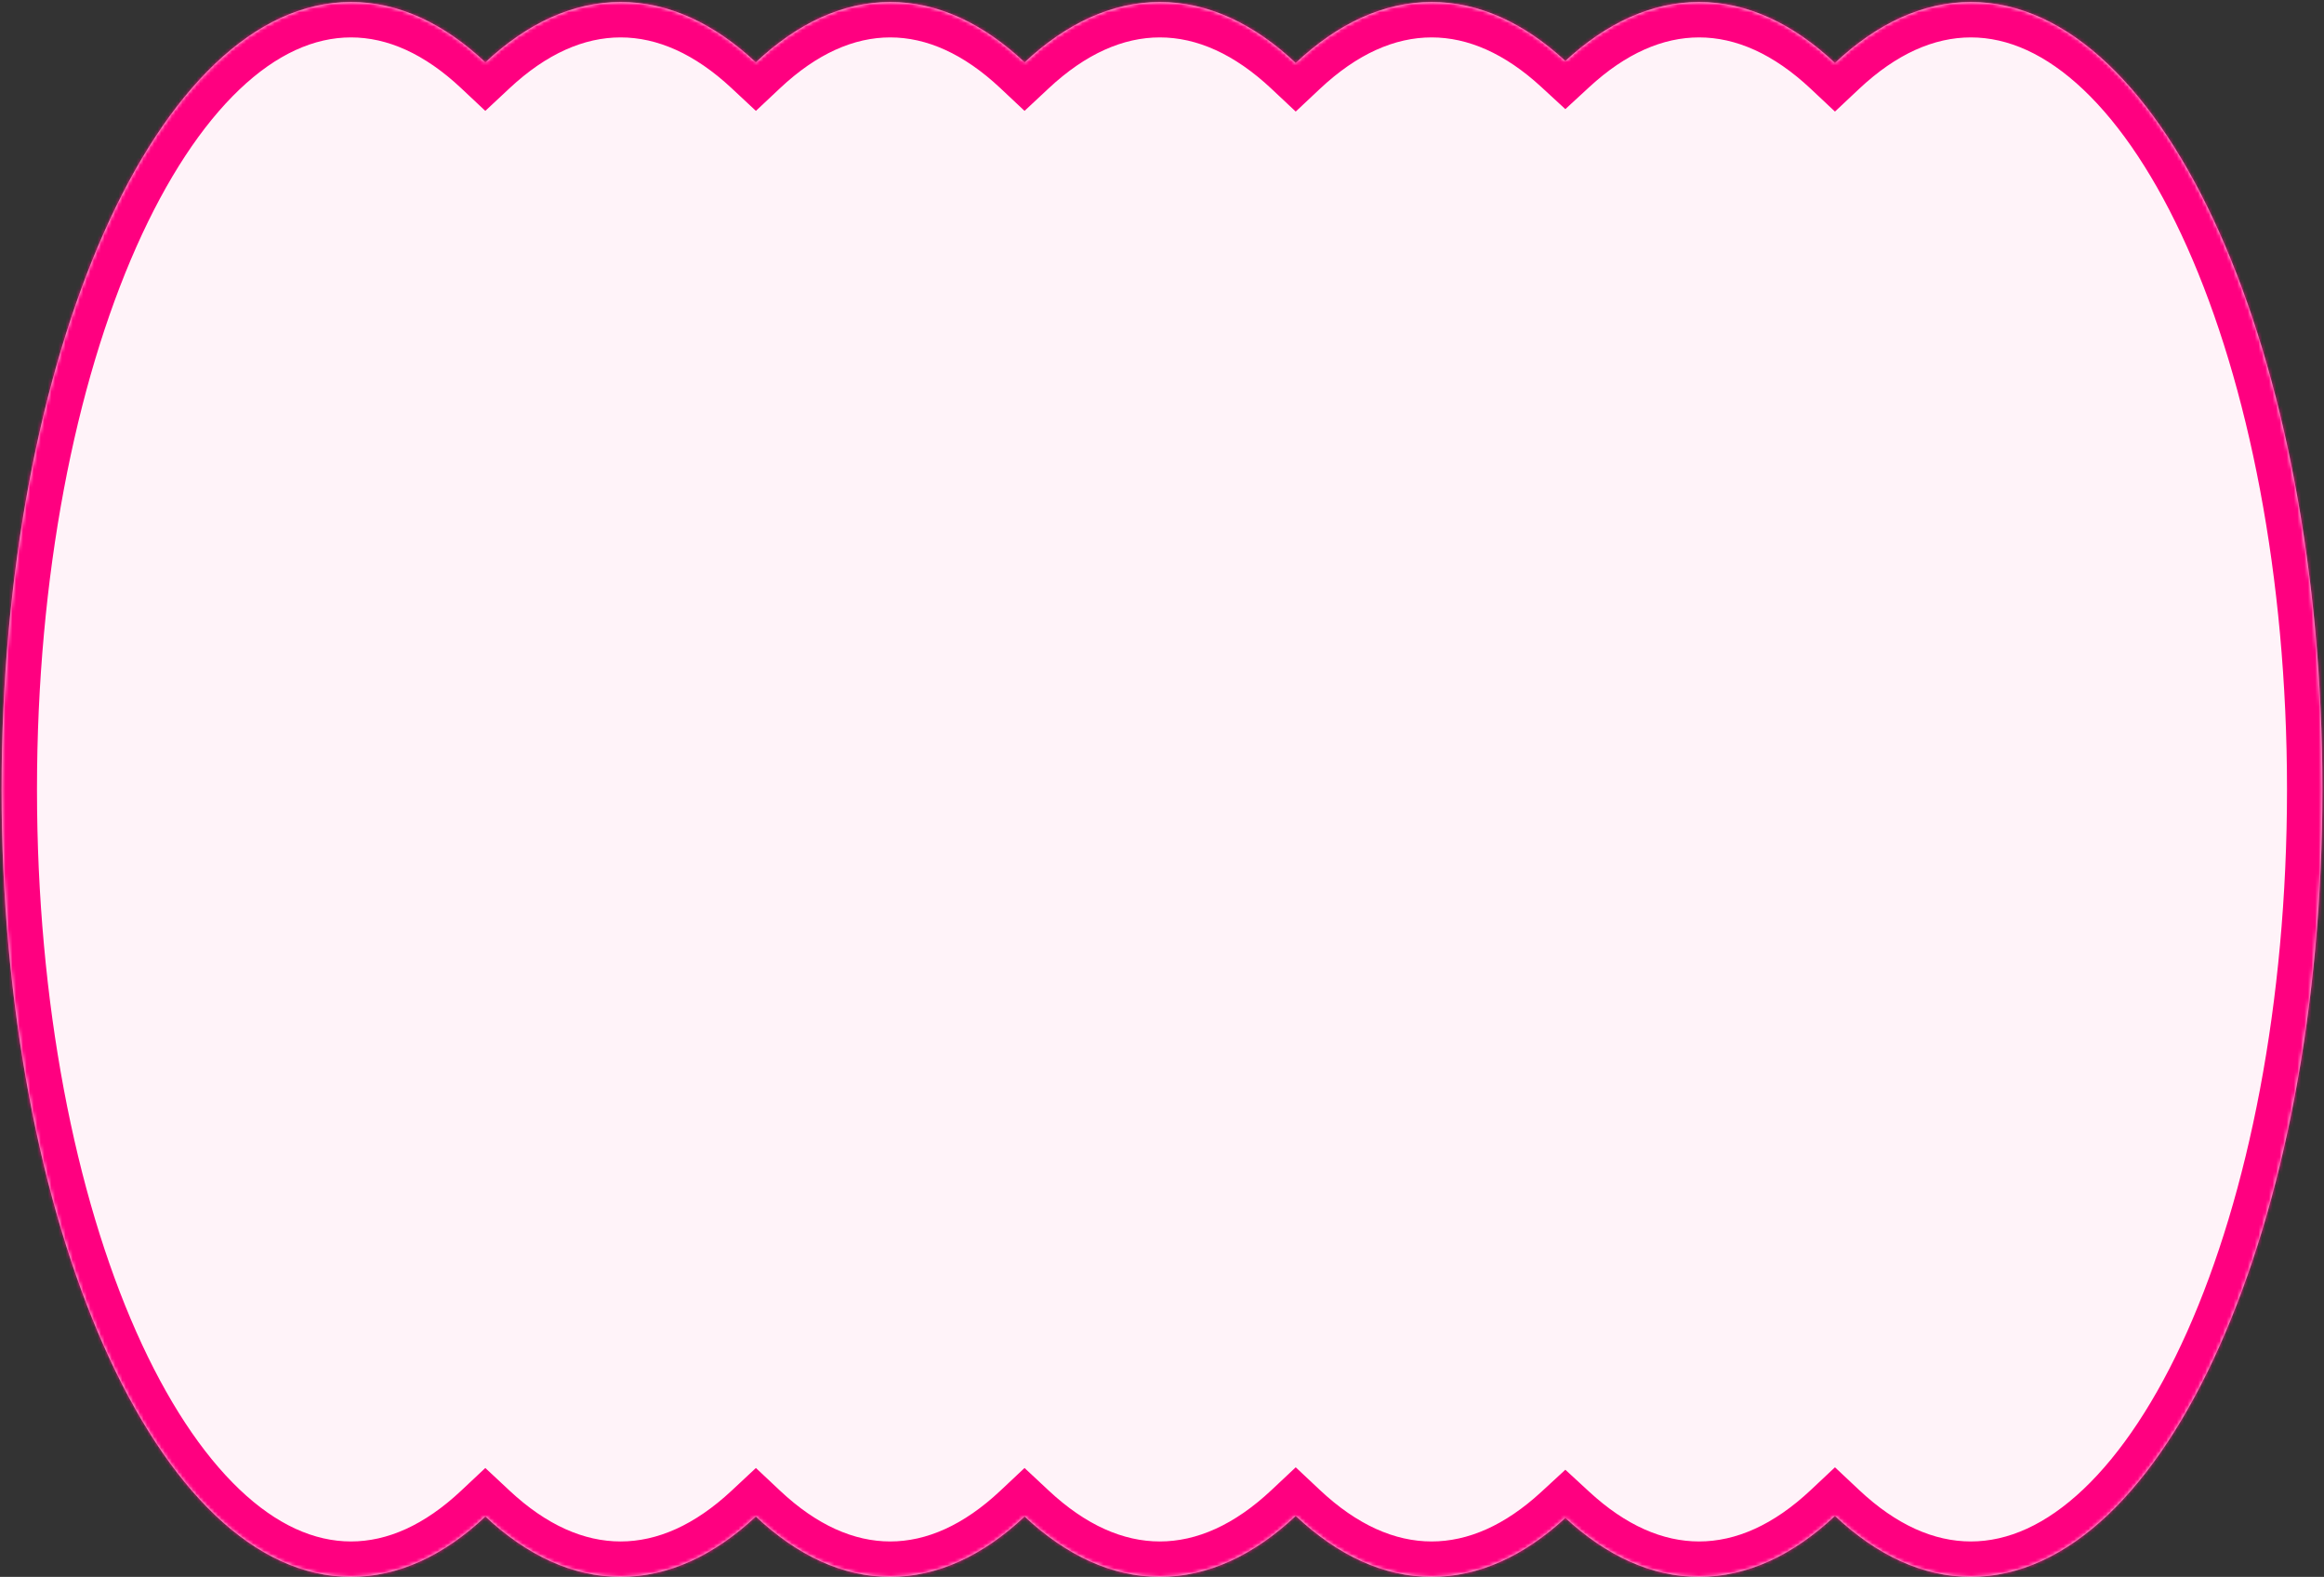 <?xml version="1.0" encoding="UTF-8"?> <svg xmlns="http://www.w3.org/2000/svg" width="656" height="445" viewBox="0 0 656 445" fill="none"><rect x="0" y="0" width="656" height="445" fill="#333333" stroke="none"/><mask id="path-1-inside-1_713_130" fill="white"><path fill-rule="evenodd" clip-rule="evenodd" d="M99.074 445C112.517 445 125.332 438.941 137.009 427.969C148.759 438.941 161.653 445 175.179 445C188.705 445 201.599 438.941 213.349 427.969C225.027 438.941 237.842 445 251.285 445C264.728 445 277.542 438.941 289.22 427.969C300.97 438.941 313.864 445 327.39 445C340.988 445 353.947 438.876 365.747 427.793C377.548 438.876 390.507 445 404.105 445C417.469 445 430.216 439.085 441.853 428.36C453.489 439.085 466.237 445 479.601 445C493.199 445 506.158 438.876 517.958 427.793C529.759 438.876 542.718 445 556.316 445C611.125 445 655.557 345.508 655.557 222.779C655.557 100.05 611.125 0.558 556.316 0.558C542.718 0.558 529.759 6.682 517.958 17.765C506.158 6.682 493.199 0.558 479.601 0.558C466.237 0.558 453.489 6.473 441.853 17.198C430.216 6.473 417.469 0.558 404.105 0.558C390.507 0.558 377.548 6.682 365.747 17.765C353.947 6.682 340.988 0.558 327.39 0.558C313.864 0.558 300.97 6.617 289.22 17.589C277.542 6.617 264.728 0.558 251.285 0.558C237.842 0.558 225.027 6.617 213.349 17.589C201.599 6.617 188.705 0.558 175.179 0.558C161.653 0.558 148.759 6.617 137.009 17.589C125.332 6.617 112.517 0.558 99.074 0.558C44.601 0.558 0.441 100.05 0.441 222.779C0.441 345.508 44.601 445 99.074 445Z"></path></mask><path fill-rule="evenodd" clip-rule="evenodd" d="M99.074 445C112.517 445 125.332 438.941 137.009 427.969C148.759 438.941 161.653 445 175.179 445C188.705 445 201.599 438.941 213.349 427.969C225.027 438.941 237.842 445 251.285 445C264.728 445 277.542 438.941 289.22 427.969C300.97 438.941 313.864 445 327.39 445C340.988 445 353.947 438.876 365.747 427.793C377.548 438.876 390.507 445 404.105 445C417.469 445 430.216 439.085 441.853 428.36C453.489 439.085 466.237 445 479.601 445C493.199 445 506.158 438.876 517.958 427.793C529.759 438.876 542.718 445 556.316 445C611.125 445 655.557 345.508 655.557 222.779C655.557 100.05 611.125 0.558 556.316 0.558C542.718 0.558 529.759 6.682 517.958 17.765C506.158 6.682 493.199 0.558 479.601 0.558C466.237 0.558 453.489 6.473 441.853 17.198C430.216 6.473 417.469 0.558 404.105 0.558C390.507 0.558 377.548 6.682 365.747 17.765C353.947 6.682 340.988 0.558 327.39 0.558C313.864 0.558 300.97 6.617 289.22 17.589C277.542 6.617 264.728 0.558 251.285 0.558C237.842 0.558 225.027 6.617 213.349 17.589C201.599 6.617 188.705 0.558 175.179 0.558C161.653 0.558 148.759 6.617 137.009 17.589C125.332 6.617 112.517 0.558 99.074 0.558C44.601 0.558 0.441 100.05 0.441 222.779C0.441 345.508 44.601 445 99.074 445Z" fill="#FFF3F9"></path><path d="M137.009 427.969L143.834 420.66L136.988 414.268L130.162 420.681L137.009 427.969ZM99.074 445L99.074 435H99.074L99.074 445ZM175.179 445L175.179 435H175.179L175.179 445ZM213.349 427.969L220.196 420.681L213.37 414.267L206.524 420.66L213.349 427.969ZM251.285 445L251.285 435H251.285L251.285 445ZM289.22 427.969L296.045 420.66L289.199 414.268L282.373 420.681L289.22 427.969ZM327.39 445L327.39 455L327.39 445ZM365.747 427.793L372.593 420.504L365.747 414.074L358.901 420.504L365.747 427.793ZM404.105 445L404.105 435H404.105L404.105 445ZM441.853 428.36L448.63 421.007L441.853 414.761L435.076 421.007L441.853 428.36ZM479.601 445L479.601 435L479.601 435L479.601 445ZM517.958 427.793L524.804 420.504L517.958 414.074L511.112 420.504L517.958 427.793ZM556.316 445L556.316 435L556.316 445ZM517.958 17.765L511.112 25.054L517.958 31.484L524.804 25.054L517.958 17.765ZM441.853 17.198L435.076 24.551L441.853 30.797L448.63 24.551L441.853 17.198ZM365.747 17.765L358.901 25.054L365.747 31.484L372.593 25.054L365.747 17.765ZM289.22 17.589L282.373 24.877L289.199 31.29L296.045 24.898L289.22 17.589ZM213.349 17.589L206.524 24.898L213.37 31.291L220.196 24.877L213.349 17.589ZM137.009 17.589L130.162 24.877L136.988 31.29L143.834 24.898L137.009 17.589ZM0.441 222.779L10.441 222.779L0.441 222.779ZM130.162 420.681C119.785 430.431 109.303 435 99.074 435L99.074 455C115.731 455 130.878 447.451 143.857 435.257L130.162 420.681ZM175.179 435C164.846 435 154.278 430.413 143.834 420.66L130.185 435.278C143.24 447.469 158.46 455 175.179 455L175.179 435ZM206.524 420.66C196.08 430.413 185.512 435 175.179 435L175.179 455C191.898 455 207.118 447.469 220.174 435.277L206.524 420.66ZM251.285 435C241.056 435 230.574 430.431 220.196 420.681L206.502 435.256C219.48 447.451 234.628 455 251.285 455L251.285 435ZM282.373 420.681C271.996 430.431 261.514 435 251.285 435L251.285 455C267.942 455 283.089 447.451 296.068 435.257L282.373 420.681ZM327.39 435C317.057 435 306.489 430.413 296.045 420.66L282.395 435.278C295.451 447.469 310.671 455 327.39 455L327.39 435ZM358.901 420.504C348.403 430.364 337.777 435 327.39 435L327.39 455C344.199 455 359.49 447.389 372.593 435.082L358.901 420.504ZM404.105 435C393.718 435 383.091 430.364 372.593 420.504L358.901 435.082C372.004 447.389 387.296 455 404.105 455L404.105 435ZM435.076 421.007C424.752 430.521 414.316 435 404.105 435L404.105 455C420.622 455 435.68 447.649 448.63 435.713L435.076 421.007ZM479.601 435C469.389 435 458.953 430.521 448.63 421.007L435.076 435.713C448.026 447.649 463.084 455 479.601 455L479.601 435ZM511.112 420.504C500.614 430.364 489.988 435 479.601 435L479.601 455C496.41 455 511.701 447.389 524.804 435.082L511.112 420.504ZM556.316 435C545.929 435 535.302 430.364 524.804 420.504L511.112 435.082C524.215 447.389 539.507 455 556.316 455L556.316 435ZM645.557 222.779C645.557 283.074 634.623 337.179 617.359 375.835C608.722 395.176 598.697 410.21 588.069 420.276C577.493 430.292 566.781 435 556.316 435L556.316 455C573.255 455 588.651 447.271 601.821 434.797C614.94 422.373 626.299 404.865 635.621 383.991C654.276 342.219 665.557 285.214 665.557 222.779L645.557 222.779ZM556.316 10.558C566.781 10.558 577.493 15.265 588.069 25.282C598.697 35.347 608.722 50.382 617.359 69.723C634.623 108.379 645.557 162.484 645.557 222.779L665.557 222.779C665.557 160.344 654.276 103.339 635.621 61.567C626.299 40.693 614.94 23.185 601.821 10.761C588.651 -1.713 573.255 -9.442 556.316 -9.442L556.316 10.558ZM524.804 25.054C535.302 15.194 545.929 10.558 556.316 10.558L556.316 -9.442C539.507 -9.442 524.215 -1.831 511.112 10.476L524.804 25.054ZM479.601 10.558C489.988 10.558 500.614 15.194 511.112 25.054L524.804 10.476C511.701 -1.831 496.41 -9.442 479.601 -9.442L479.601 10.558ZM448.63 24.551C458.953 15.037 469.389 10.558 479.601 10.558L479.601 -9.442C463.084 -9.442 448.026 -2.091 435.076 9.844L448.63 24.551ZM404.105 10.558C414.316 10.558 424.752 15.037 435.076 24.551L448.63 9.844C435.68 -2.091 420.622 -9.442 404.105 -9.442L404.105 10.558ZM372.593 25.054C383.091 15.194 393.718 10.558 404.105 10.558L404.105 -9.442C387.296 -9.442 372.004 -1.831 358.901 10.476L372.593 25.054ZM327.39 10.558C337.777 10.558 348.403 15.194 358.901 25.054L372.593 10.476C359.49 -1.831 344.199 -9.442 327.39 -9.442L327.39 10.558ZM296.045 24.898C306.489 15.145 317.057 10.558 327.39 10.558L327.39 -9.442C310.671 -9.442 295.451 -1.912 282.395 10.28L296.045 24.898ZM251.285 10.558C261.514 10.558 271.996 15.127 282.373 24.877L296.068 10.301C283.089 -1.893 267.942 -9.442 251.285 -9.442L251.285 10.558ZM220.196 24.877C230.574 15.127 241.056 10.558 251.285 10.558L251.285 -9.442C234.628 -9.442 219.48 -1.893 206.502 10.301L220.196 24.877ZM175.179 10.558C185.512 10.558 196.08 15.145 206.524 24.898L220.174 10.28C207.118 -1.911 191.898 -9.442 175.179 -9.442L175.179 10.558ZM143.834 24.898C154.278 15.145 164.846 10.558 175.179 10.558L175.179 -9.442C158.46 -9.442 143.24 -1.912 130.184 10.28L143.834 24.898ZM99.074 10.558C109.303 10.558 119.785 15.127 130.162 24.877L143.857 10.301C130.878 -1.893 115.731 -9.442 99.074 -9.442L99.074 10.558ZM10.441 222.779C10.441 162.477 21.31 108.364 38.47 69.702C47.056 50.358 57.021 35.323 67.581 25.26C78.089 15.246 88.714 10.558 99.074 10.558L99.074 -9.442C82.197 -9.442 66.875 -1.694 53.783 10.782C40.742 23.209 29.453 40.718 20.19 61.588C1.652 103.354 -9.559 160.352 -9.559 222.779L10.441 222.779ZM99.074 435C88.714 435 78.089 430.311 67.581 420.297C57.021 410.235 47.056 395.2 38.47 375.856C21.31 337.194 10.441 283.081 10.441 222.779L-9.559 222.779C-9.559 285.206 1.652 342.204 20.19 383.97C29.453 404.84 40.742 422.349 53.783 434.776C66.875 447.252 82.197 455 99.074 455L99.074 435Z" fill="#FF0080" mask="url(#path-1-inside-1_713_130)"></path></svg> 